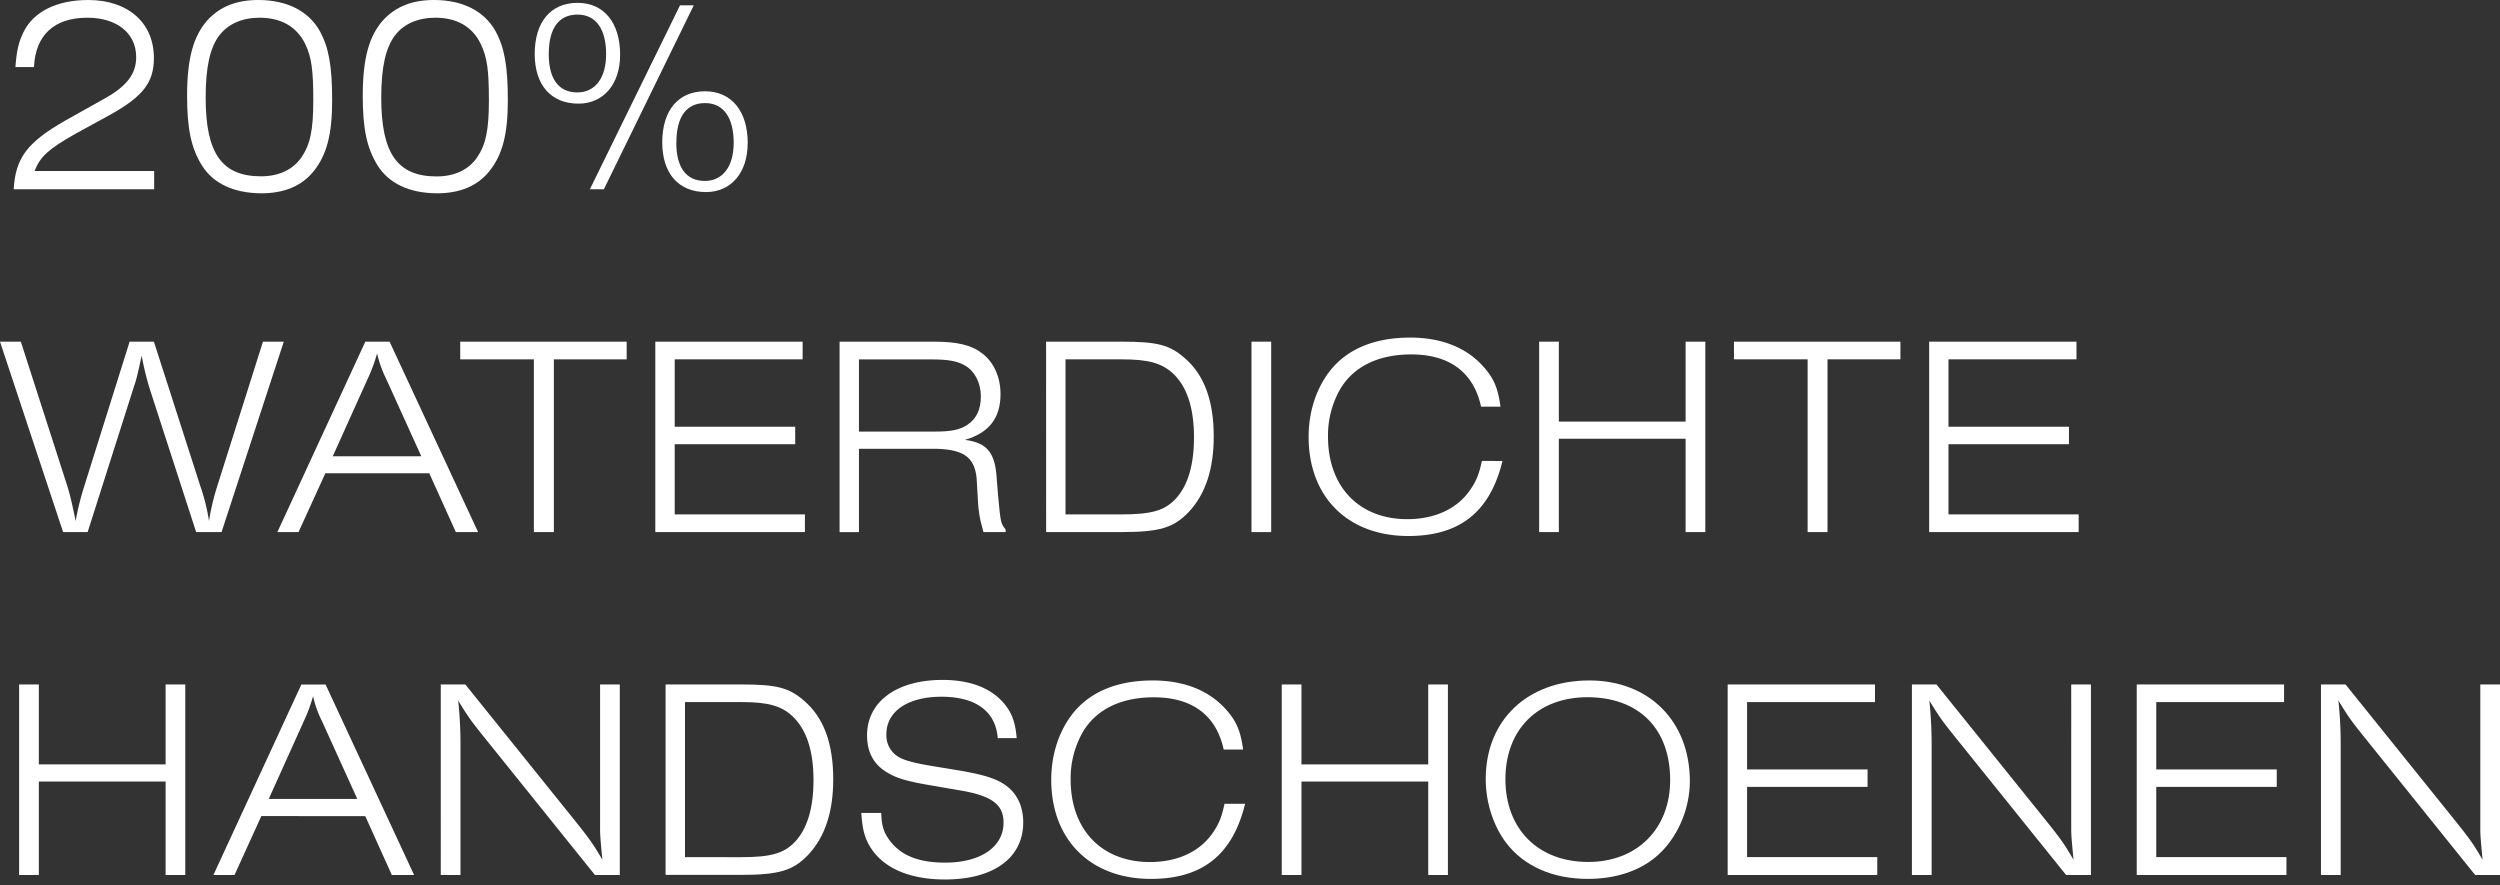 <svg id="Layer_1" data-name="Layer 1" xmlns="http://www.w3.org/2000/svg" viewBox="0 0 1200 425">
  <rect x="0" y="0" width="1200" height="425" fill="#333333" stroke="none"/>
  <defs>
    <style>
      .cls-1 {
        fill: #fff;
      }
    </style>
  </defs>
  <g>
    <path class="cls-1" d="M6.58,90.86C7.4,75.92,13,68.39,31.11,58L49.75,47.55c11-6,15.62-12,15.62-20.14C65.37,15.9,56.05,8.5,41.93,8.5,26,8.5,17,16.86,16.31,32.2H7.4C8,24.26,8.91,20.28,11.24,15.49,16,5.62,27.27,0,42.35,0,61.54,0,73.87,11,73.87,27.82c0,11.79-5.21,18.5-21.24,27.41l-16.45,9C23.3,71.54,19.33,75.1,16.58,82.09H74v8.77Z"/>
    <path class="cls-1" d="M153.53,14.94c4.26,7.81,5.9,16.72,5.9,33.16s-2.6,26.31-8.91,34.13c-5.62,7-14.11,10.55-24.94,10.55-13.43,0-23.44-4.8-28.78-13.57-5.07-8.22-7-17.54-7-33.16,0-18,3-28.78,9.87-36.46,6-6.44,13.84-9.59,24.26-9.59C137.64,0,148.06,5.21,153.53,14.94Zm-48.24,2c-4.51,6-6.57,15.21-6.57,30,0,26.72,7.81,37.69,26.59,37.69,8.49,0,15.21-3.16,19.32-9,4.25-6.17,5.75-13.15,5.75-27.41,0-14.53-.82-20.69-3.83-27C142.57,12.88,135,8.5,124.62,8.5,116.26,8.5,109.41,11.51,105.29,17Z"/>
    <path class="cls-1" d="M237.86,14.94c4.25,7.81,5.9,16.72,5.9,33.16s-2.61,26.31-8.91,34.13c-5.62,7-14.12,10.55-24.94,10.55-13.43,0-23.44-4.8-28.79-13.57-5.06-8.22-7-17.54-7-33.16,0-18,3-28.78,9.86-36.46C190,3.15,197.85,0,208.26,0,222,0,232.38,5.21,237.86,14.94Zm-48.24,2C185.1,23,183,32.2,183,47c0,26.72,7.82,37.69,26.6,37.69,8.49,0,15.21-3.16,19.32-9,4.24-6.17,5.75-13.15,5.75-27.41,0-14.53-.82-20.69-3.83-27C226.9,12.88,219.36,8.5,209,8.5,200.59,8.5,193.73,11.51,189.62,17Z"/>
    <path class="cls-1" d="M297.66,26.31c0,14.12-8,23.44-20,23.44-13.15,0-21-8.91-21-23.85,0-15.35,7.68-24.53,20.56-24.53C289.85,1.37,297.66,10.83,297.66,26.31ZM263.4,26c0,11.92,4.8,18.36,13.7,18.36,8.64,0,13.84-7,13.84-18.36,0-12.06-4.93-19-13.7-19C268.2,7,263.4,13.57,263.4,26Zm63-23.43H333L289.85,90.86h-6.72Zm32.48,66.18c0,14.12-7.95,23.44-20,23.44-13.16,0-21-8.91-21-23.84,0-15.35,7.68-24.54,20.56-24.54C351.11,43.85,358.92,53.31,358.92,68.79Zm-34.26-.27c0,11.92,4.79,18.37,13.7,18.37,8.64,0,13.85-7,13.85-18.37,0-12.06-4.94-19-13.71-19C329.45,49.47,324.66,56.05,324.66,68.52Z"/>
    <path class="cls-1" d="M94.15,255.4,71.81,186.47A142.92,142.92,0,0,1,68,170.71c-1.64,7.54-2.32,10.83-3.56,14.39L42.07,255.4H30.29L0,164H10l21.93,68.1c1.51,4.66,2.47,8.64,4.39,18a128.7,128.7,0,0,1,4.25-17.13L62.22,164H73.87l22.34,69.48a94.36,94.36,0,0,1,4.11,16.58,116.08,116.08,0,0,1,3.7-15.9L126.22,164h10l-29.87,91.4Z"/>
    <path class="cls-1" d="M156.17,227.17,143.29,255.4H133.14L175.36,164H187l42.49,91.4H218.8l-12.75-28.23Zm29.05-45.63A52.63,52.63,0,0,1,181,169.61a74.71,74.71,0,0,1-4.38,11.93L159.73,219h42.49Z"/>
    <path class="cls-1" d="M256.26,255.4V172.49H220.91V164H300.8v8.49H265.85V255.4Z"/>
    <path class="cls-1" d="M314.55,255.4V164h70.71v8.49h-61.4v32.34H381.7v8.37H323.86v33.71h62.5v8.49Z"/>
    <path class="cls-1" d="M472.06,255.4c-2.06-7.39-2.47-10.14-2.88-19l-.27-4.8c-.42-11.51-5.49-15.76-19.19-16.17H412.3v40H403V164h45.51c10.82,0,17.81,1.64,22.74,5.47,5.76,4.26,9,11.52,9,19.74,0,11.52-5.62,18.64-17.13,21.93,10.82,1.37,14.66,6.17,15.35,19.18l.68,8.23c1.1,12.06,1.24,12.74,3.56,15.62v1.23Zm-23.3-48.24c7.81,0,11.92-.82,15.62-3.28,4.25-2.75,6.44-7.41,6.44-13.57,0-6.45-2.87-12.06-7.53-14.8-3.71-2.2-8.09-3-16.45-3H412.3v34.67Z"/>
    <path class="cls-1" d="M502.12,164h36.32c17,0,22.88,1.5,30.15,7.81,9.45,8.08,14,20.55,14,37.69,0,15.75-4,27.68-11.92,36.17-7.26,7.68-14,9.73-32.62,9.73h-35.9Zm36,82.91c14.53,0,20.7-1.78,26-7.27,6-6.3,9-16.31,9-29.74q0-21.37-10.28-30.83c-5.35-4.8-11.79-6.58-24.12-6.58H511.44v74.42Z"/>
    <path class="cls-1" d="M600.71,164h9.46v91.4h-9.46Z"/>
    <path class="cls-1" d="M721.19,221.28c-6,24.53-20.56,36-45.23,36-29.05,0-47.82-18.77-47.82-47.55,0-12.2,3.7-23.43,10.41-31.93,8.36-10.42,21.38-15.76,38.37-15.76,15.21,0,27.41,4.93,35.63,14.53,4.66,5.34,6.58,10.27,7.68,18.63h-9.32c-3.56-16.44-15.07-25.08-33.57-25.08-15.63,0-27.55,5.76-34,16.58a44.78,44.78,0,0,0-5.9,22.89c0,24.12,14.94,39.61,38.1,39.61,13.3,0,24.12-5.07,30.29-14.26,2.74-4,4.11-7.26,5.48-13.7Z"/>
    <path class="cls-1" d="M738.79,164h9.46v38.37h60.84V164h9.46v91.4h-9.46V210.59H748.25V255.4h-9.46Z"/>
    <path class="cls-1" d="M867.66,255.4V172.49H832.3V164h79.9v8.49h-35V255.4Z"/>
    <path class="cls-1" d="M926,255.4V164h70.71v8.49H935.27v32.34H993.1v8.37H935.27v33.71h62.49v8.49Z"/>
    <path class="cls-1" d="M9.18,328.54h9.46v38.37H79.49V328.54h9.45V420H79.49V375.13H18.64V420H9.18Z"/>
    <path class="cls-1" d="M125.45,391.71,112.57,420H102.43l42.21-91.41h11.65L198.77,420H188.08l-12.74-28.24Zm29.06-45.63a52.57,52.57,0,0,1-4.25-11.92,73.72,73.72,0,0,1-4.39,11.92L129,383.49H171.5Z"/>
    <path class="cls-1" d="M285.58,420l-52.35-65.1c-7.13-8.91-8-10-13.3-18.64a196,196,0,0,1,1.1,20.15V420h-9.46V328.54h11.79l52.49,65.23c7.81,9.73,9,11.65,13.29,18.91-.82-8.63-1.1-11.51-1.1-14.8V328.54h9.46V420Z"/>
    <path class="cls-1" d="M319.48,328.54H355.8c17,0,22.89,1.51,30.15,7.81,9.46,8.08,14,20.55,14,37.69,0,15.76-4,27.68-11.93,36.18-7.26,7.67-14,9.73-32.61,9.73H319.48Zm36,82.91c14.53,0,20.69-1.78,26-7.27,6-6.3,9-16.3,9-29.73q0-21.37-10.28-30.84C375,338.82,368.54,337,356.21,337H328.8v74.41Z"/>
    <path class="cls-1" d="M478.92,354.3c-1-12.88-10.56-19.87-27-19.87-16.17,0-26.45,7-26.45,18a12,12,0,0,0,6.72,11.37c2.46,1.23,6.3,2.33,13.29,3.56L461,369.93c12.61,2.19,18.36,4.24,22.74,7.81,4.8,3.83,7.41,9.86,7.41,17,0,17-14.12,27.41-37.55,27.41-16.86,0-29.33-5.35-35.64-15.21-2.87-4.53-4-8.64-4.52-16.72H423c.14,5.62,1,8.77,3.43,12.33,5.34,7.82,14,11.51,27.27,11.51,17,0,28-7.53,28-19.18,0-8.77-5.62-12.89-20.83-15.49l-13.57-2.33c-12.19-2.05-17-3.56-21.51-6.3-6.45-3.84-9.6-9.73-9.6-17.82,0-16.17,14.26-26.58,36.18-26.58,12.75,0,22.48,3.56,28.78,10.41,4.25,4.66,6.17,9.32,6.86,17.54Z"/>
    <path class="cls-1" d="M597.65,385.82c-6,24.54-20.56,36.05-45.23,36.05-29,0-47.82-18.78-47.82-47.56,0-12.19,3.7-23.44,10.41-31.93,8.36-10.42,21.38-15.76,38.37-15.76,15.21,0,27.41,4.93,35.63,14.53,4.66,5.34,6.58,10.28,7.68,18.63h-9.32c-3.56-16.44-15.07-25.08-33.57-25.08-15.63,0-27.55,5.76-34,16.59a44.74,44.74,0,0,0-5.89,22.88c0,24.12,14.93,39.61,38.09,39.61,13.3,0,24.12-5.07,30.29-14.25,2.74-4,4.11-7.27,5.48-13.71Z"/>
    <path class="cls-1" d="M615.24,328.54h9.46v38.37h60.85V328.54H695V420h-9.45V375.13H624.7V420h-9.46Z"/>
    <path class="cls-1" d="M811.13,375c0,13.84-6.3,27.82-16.17,36.18-8.22,7-19.73,10.69-32.75,10.69-17,0-30.84-6.17-39.33-17.41-6.17-8.22-9.73-19.32-9.73-30.56,0-28.23,20-47.28,49.74-47.28C791.54,326.62,811.13,346.21,811.13,375Zm-88.53-1c0,24,15.76,39.74,39.74,39.74,23.44,0,39.34-15.9,39.34-39.33,0-24.67-15.08-39.75-39.75-39.75C738.09,334.7,722.6,350.19,722.6,374Z"/>
    <path class="cls-1" d="M829.28,420V328.54H900V337H838.6v32.33h57.83v8.37H838.6v33.71h62.49V420Z"/>
    <path class="cls-1" d="M991.73,420l-52.36-65.1c-7.12-8.91-8-10-13.29-18.64a198.84,198.84,0,0,1,1.1,20.15V420h-9.46V328.54H929.5L982,393.77c7.81,9.73,9,11.65,13.29,18.91-.82-8.63-1.1-11.51-1.1-14.8V328.54h9.46V420Z"/>
    <path class="cls-1" d="M1025.63,420V328.54h70.72V337H1035v32.33h57.84v8.37H1035v33.71h62.49V420Z"/>
    <path class="cls-1" d="M1188.08,420l-52.35-65.1c-7.13-8.91-8-10-13.3-18.64a196,196,0,0,1,1.1,20.15V420h-9.46V328.54h11.79l52.49,65.23c7.81,9.73,9,11.65,13.29,18.91-.82-8.63-1.1-11.51-1.1-14.8V328.54H1200V420Z"/>
  </g>
</svg>
